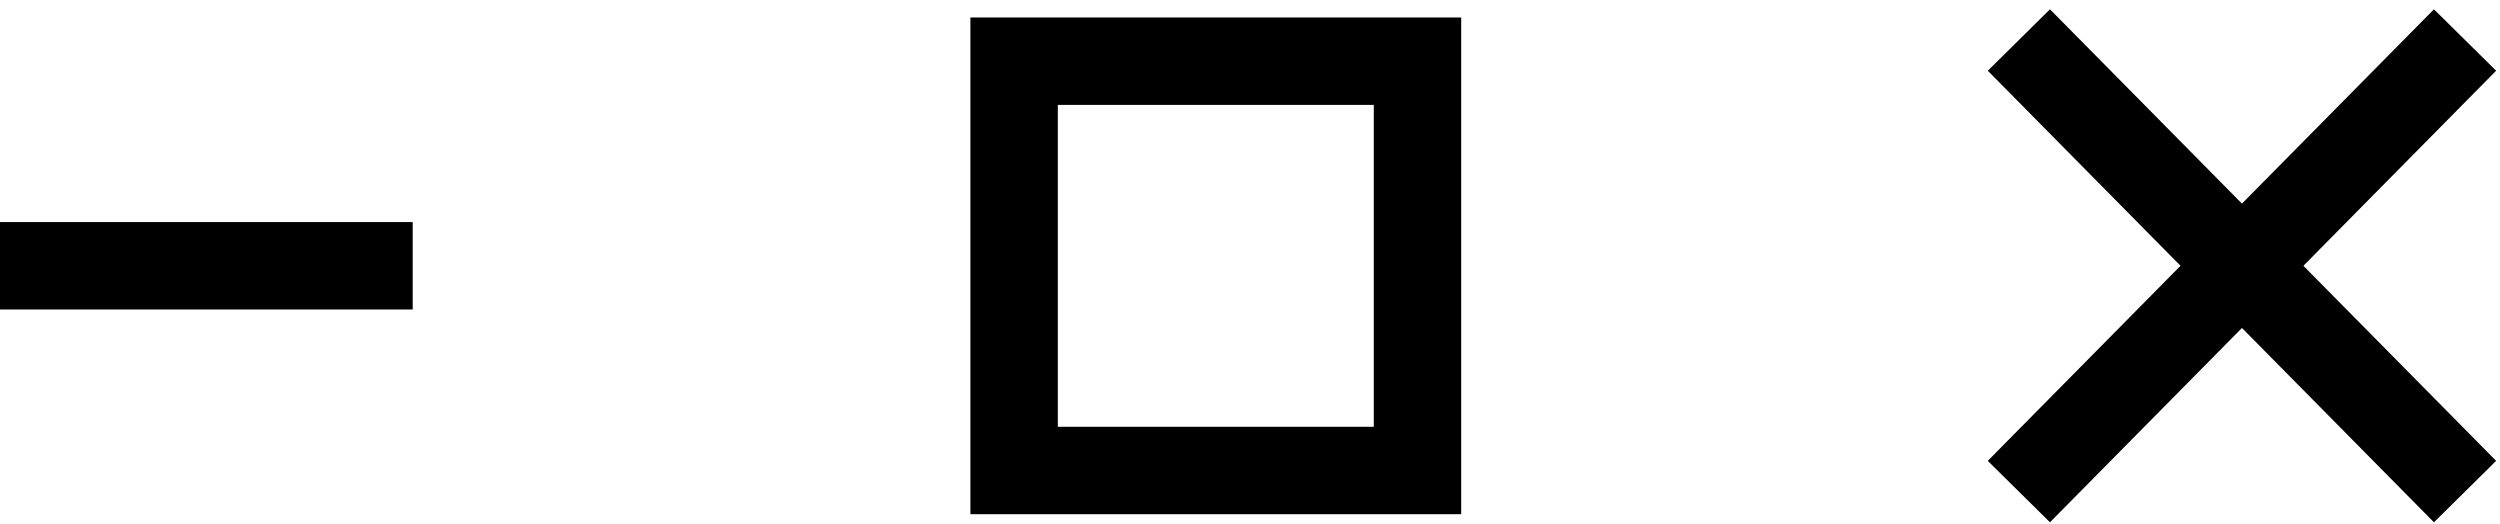 <svg width="143" height="30" viewBox="0 0 143 30" fill="none" xmlns="http://www.w3.org/2000/svg">
<rect x="58.007" y="3.5" width="23.073" height="23.412" stroke="black" stroke-width="5"/>
<path d="M0 15.203H23.606" stroke="black" stroke-width="5"/>
<path d="M115.479 28.118L141 2.289" stroke="black" stroke-width="5"/>
<path d="M141 28.118L115.48 2.289" stroke="black" stroke-width="5"/>
</svg>
